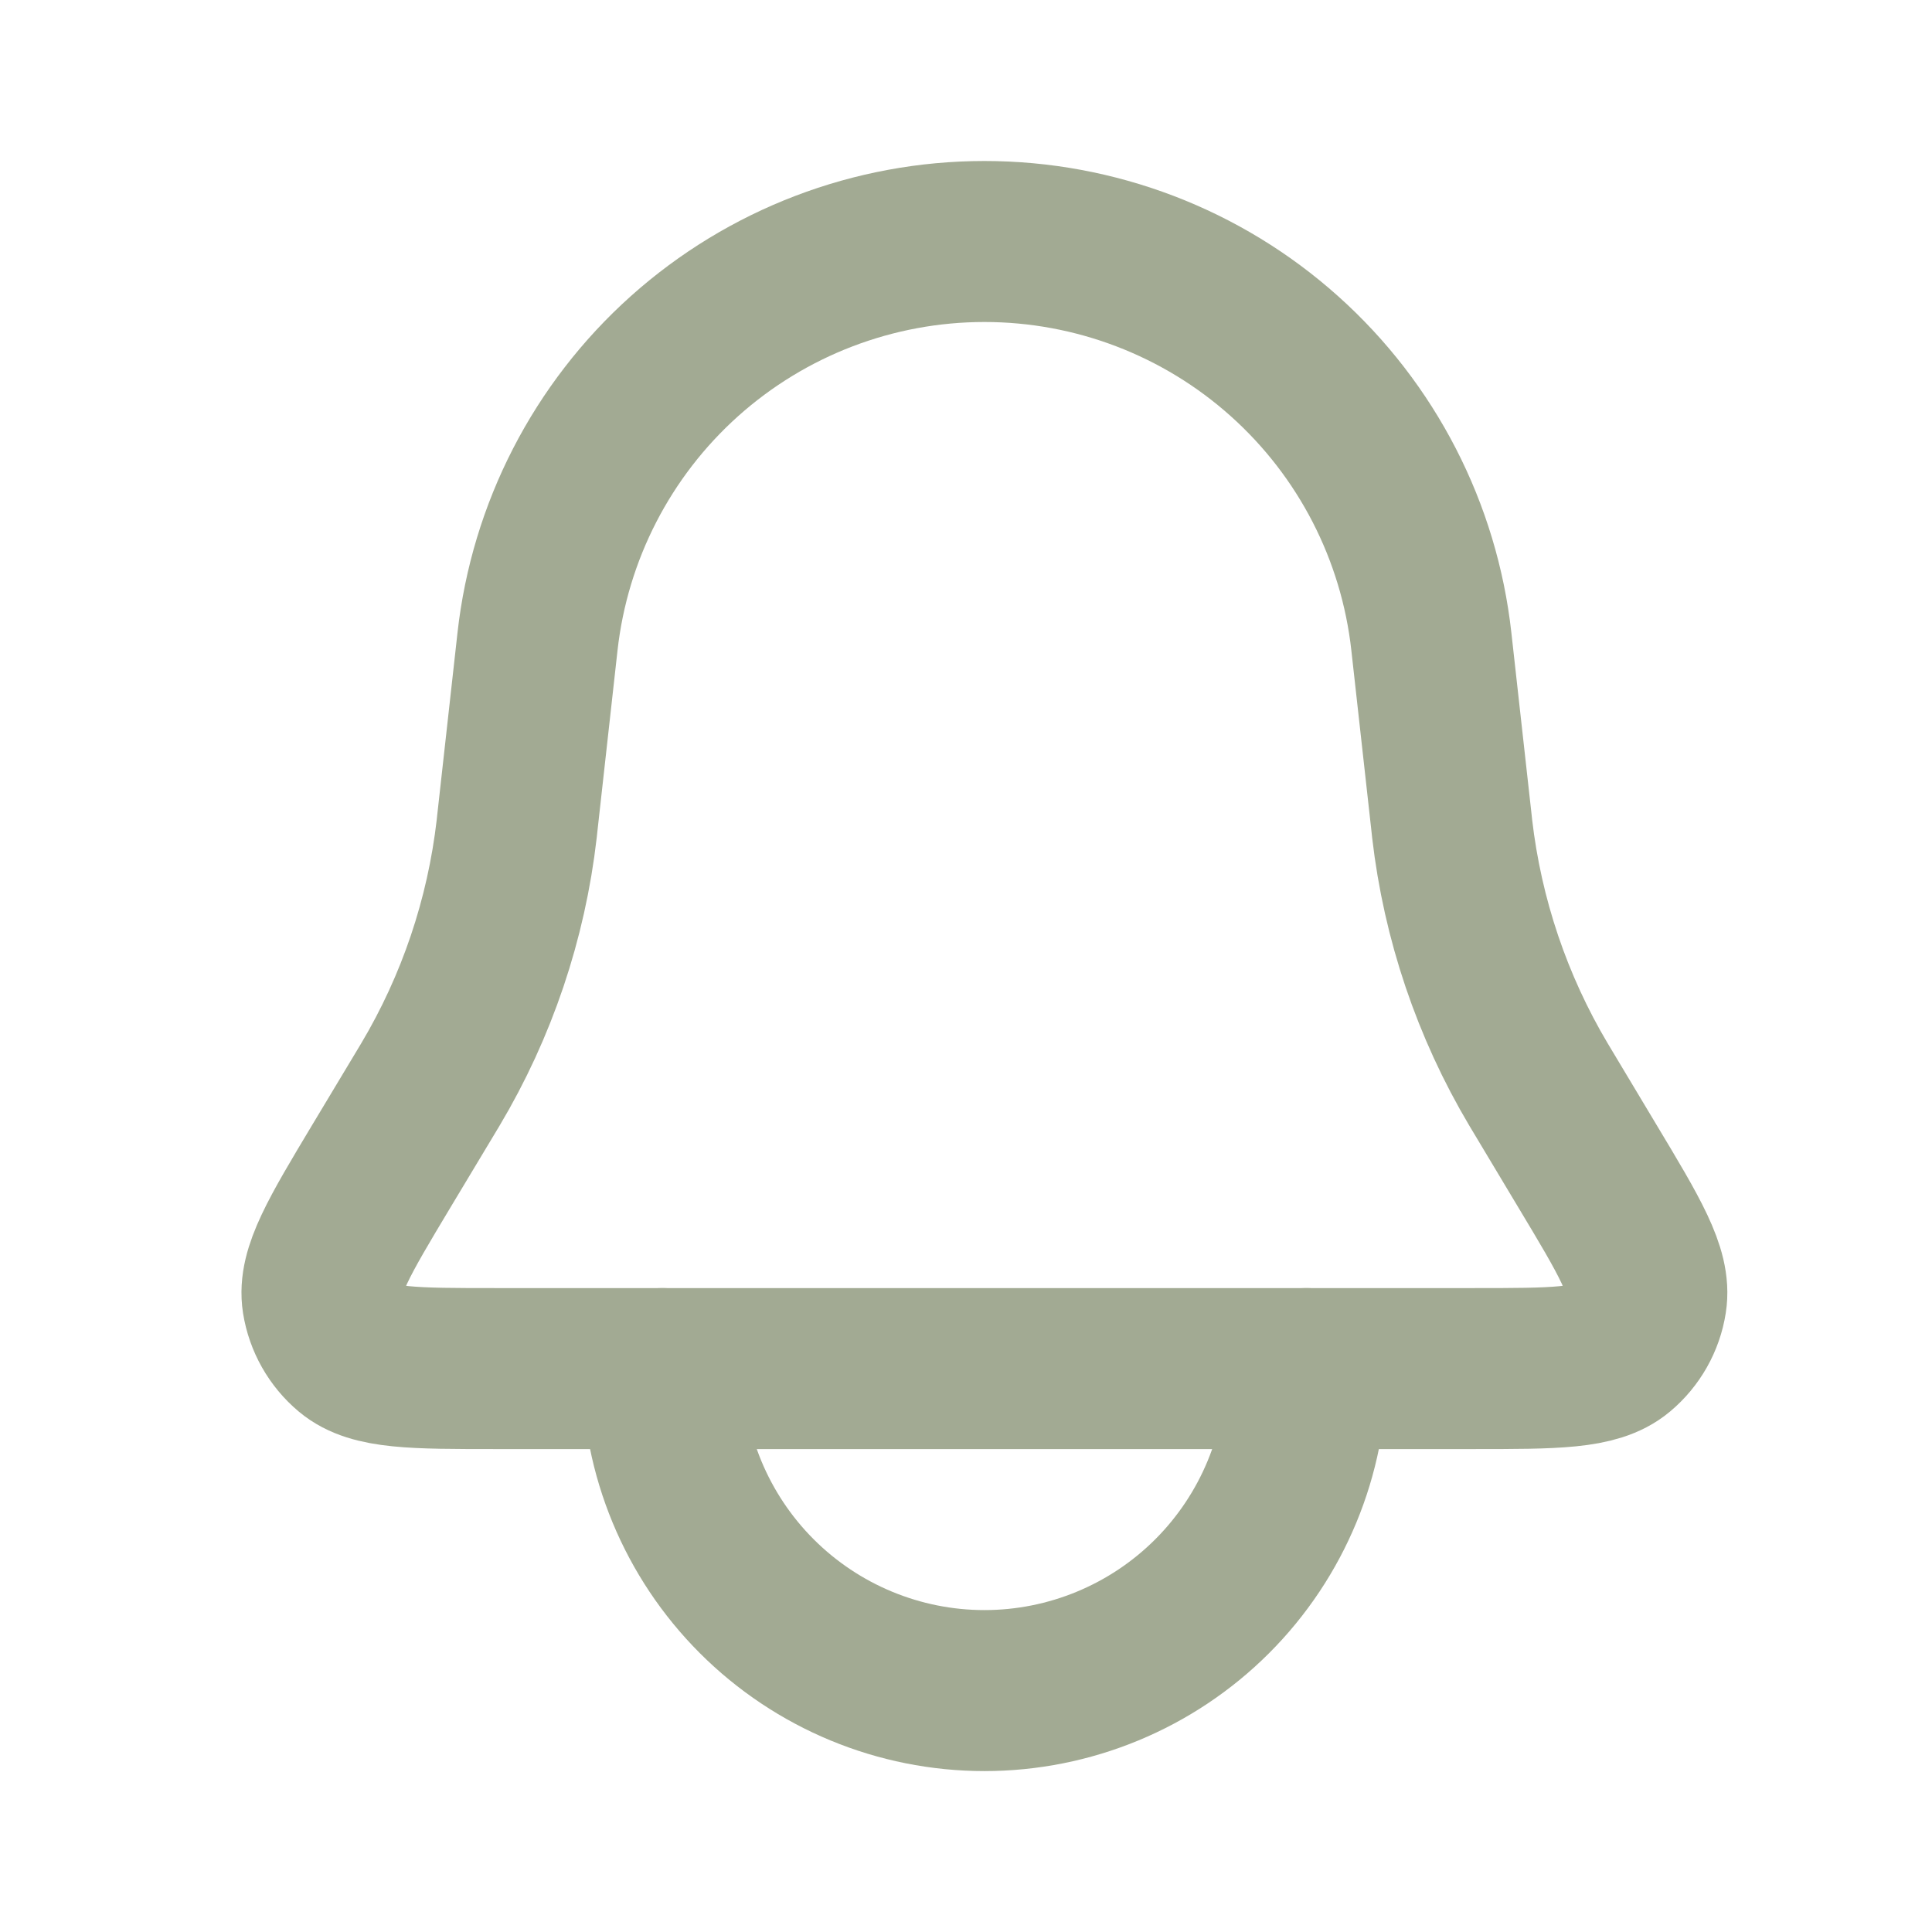<svg width="24" height="24" viewBox="0 0 24 24" fill="none" xmlns="http://www.w3.org/2000/svg">
<path d="M6.677 7.971C6.829 6.604 7.479 5.341 8.503 4.424C9.528 3.507 10.854 3 12.229 3C13.604 3 14.931 3.507 15.955 4.424C16.98 5.341 17.63 6.604 17.781 7.971L18.033 10.237L18.039 10.294C18.169 11.418 18.535 12.502 19.113 13.474L19.143 13.524L19.72 14.487C20.245 15.361 20.507 15.798 20.45 16.157C20.413 16.395 20.29 16.612 20.105 16.767C19.826 17.001 19.316 17.001 18.297 17.001H6.161C5.141 17.001 4.631 17.001 4.353 16.768C4.168 16.613 4.045 16.395 4.007 16.157C3.951 15.798 4.213 15.361 4.737 14.487L5.316 13.523L5.346 13.473C5.925 12.501 6.29 11.417 6.419 10.294L6.425 10.237L6.677 7.971Z" stroke="#A2AA93" stroke-width="2"/>
<path d="M8.229 17.001C8.229 18.061 8.651 19.079 9.401 19.829C10.151 20.579 11.169 21.001 12.229 21.001C13.29 21.001 14.308 20.579 15.058 19.829C15.808 19.079 16.23 18.061 16.23 17.001" stroke="#A2AA93" stroke-width="2" stroke-linecap="round"/>
</svg>
